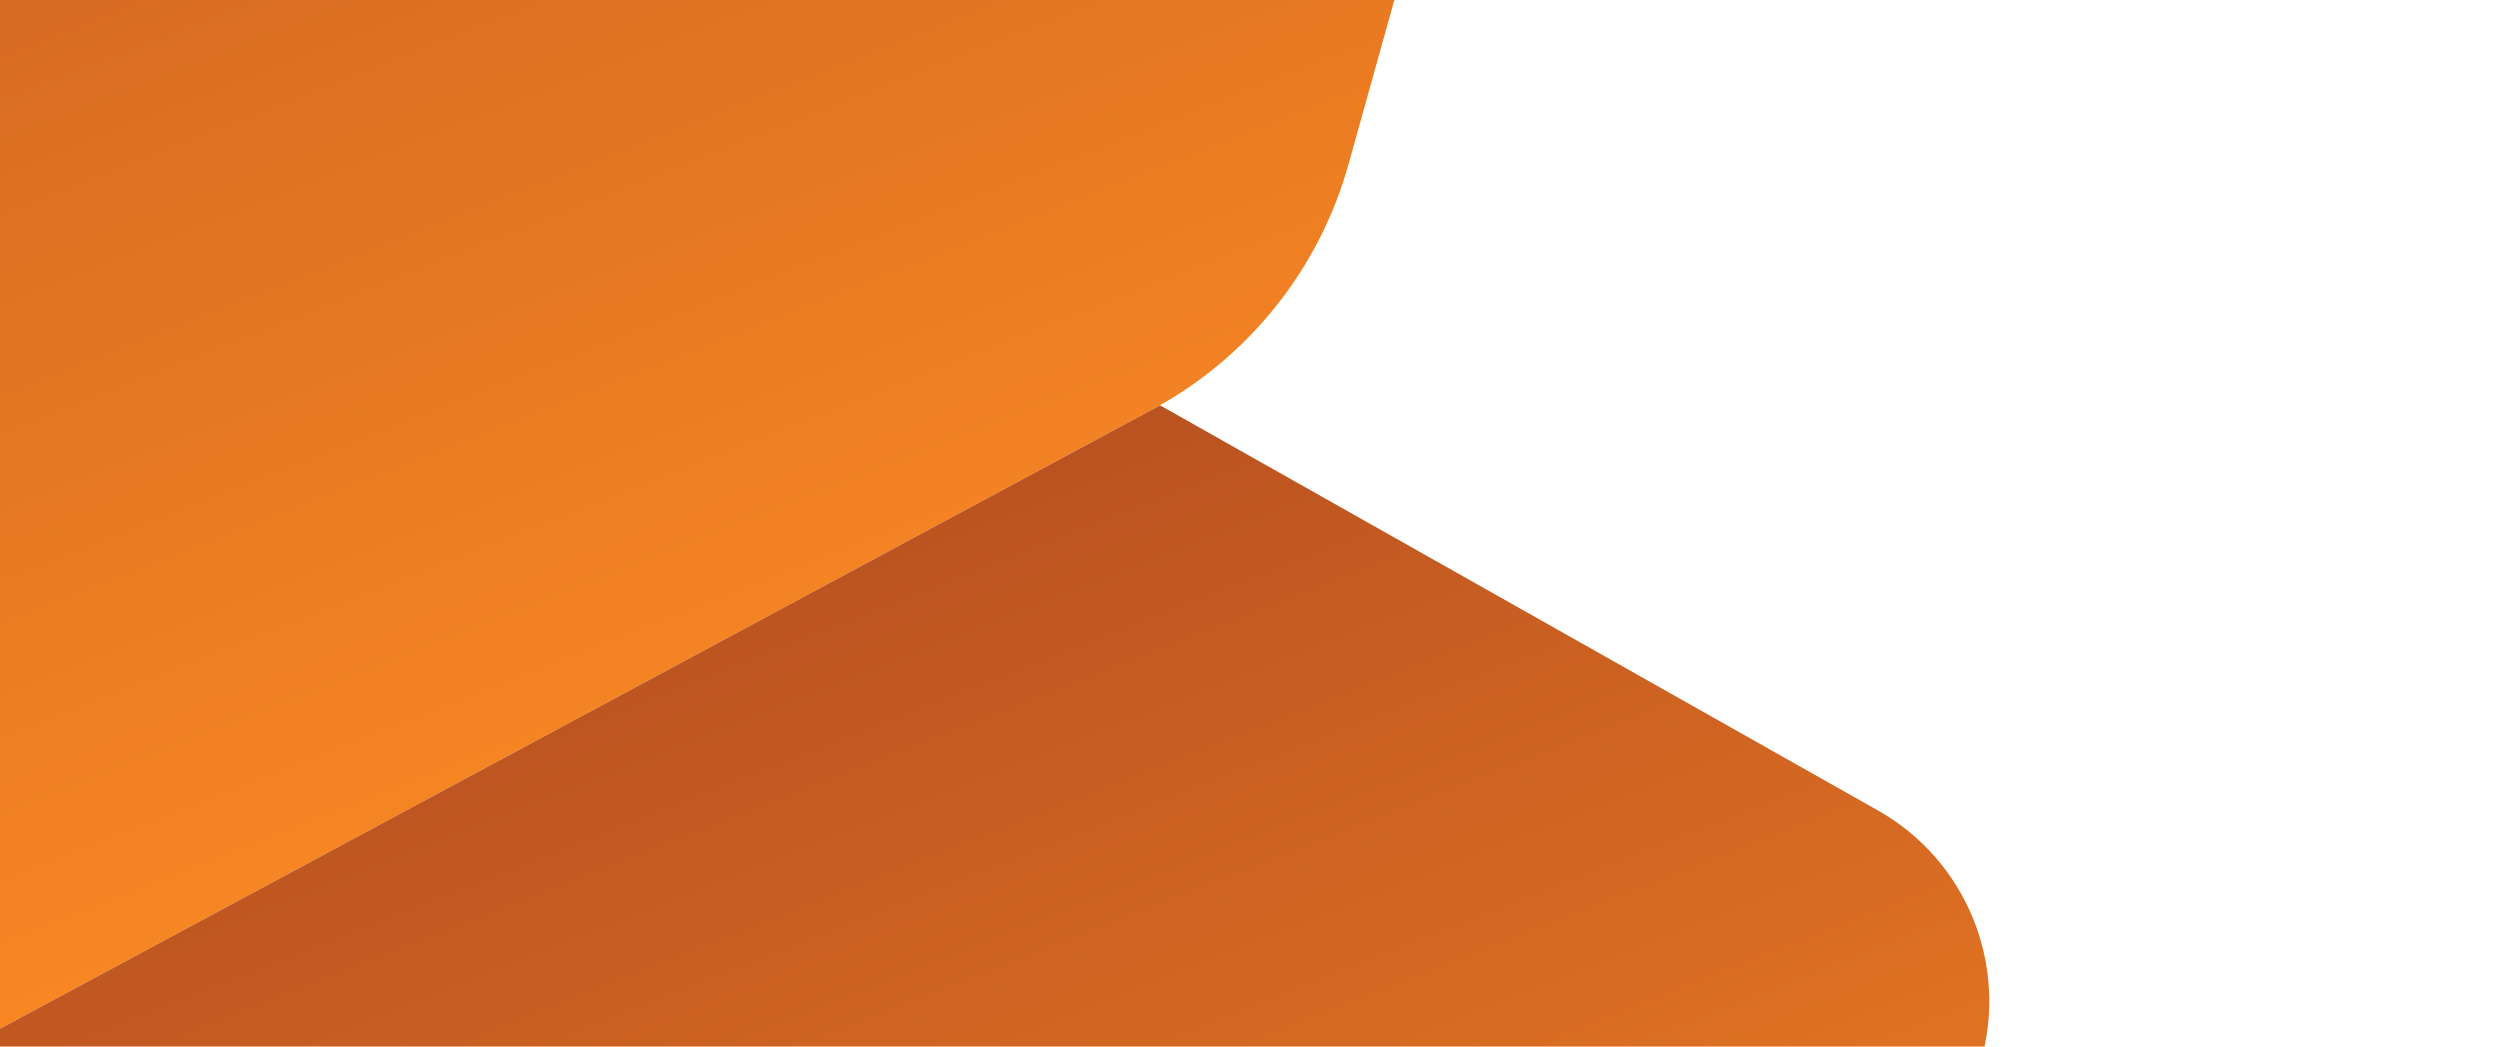 <svg width="172" height="72" viewBox="0 0 172 72" fill="none" xmlns="http://www.w3.org/2000/svg">
<g clip-path="url(#clip0_989_66581)">
<path fill-rule="evenodd" clip-rule="evenodd" d="M58.702 -79.639L99.624 -57.505C105.899 -54.109 108.993 -46.827 107.076 -39.952L92.781 11.291C90.82 18.32 86.156 24.287 79.803 27.883L79.813 27.889L-48.855 97.025C-52.733 99.109 -52.833 104.411 -49.506 106.778C-55.85 103.078 -58.761 95.243 -56.087 88.172L-3.842 -49.887C-2.526 -53.363 0.013 -56.243 3.296 -57.983L44.268 -79.699C48.785 -82.093 54.201 -82.069 58.698 -79.637L58.702 -79.639Z" fill="url(#paint0_linear_989_66581)"/>
<path fill-rule="evenodd" clip-rule="evenodd" d="M79.815 27.888L129.198 55.757C135.303 59.203 138.227 66.403 136.249 73.13L121.886 122.018C120.749 125.891 118.104 129.147 114.547 131.053L76.305 151.552C72.378 153.658 67.718 153.917 63.581 152.258L-48.264 107.451C-52.806 105.633 -53.16 99.338 -48.848 97.022L79.815 27.888Z" fill="url(#paint1_linear_989_66581)"/>
</g>
<defs>
<linearGradient id="paint0_linear_989_66581" x1="42.64" y1="71.025" x2="-8.204" y2="-58.038" gradientUnits="userSpaceOnUse">
<stop stop-color="#FF8D23"/>
<stop offset="1" stop-color="#BB5321"/>
</linearGradient>
<linearGradient id="paint1_linear_989_66581" x1="69.357" y1="154.846" x2="27.772" y2="49.285" gradientUnits="userSpaceOnUse">
<stop stop-color="#FF8D23"/>
<stop offset="1" stop-color="#BB5321"/>
</linearGradient>
<clipPath id="clip0_989_66581">
<rect width="227.097" height="206.279" fill="white" transform="matrix(-0.367 -0.93 -0.93 0.367 171.164 114.293)"/>
</clipPath>
</defs>
</svg>
